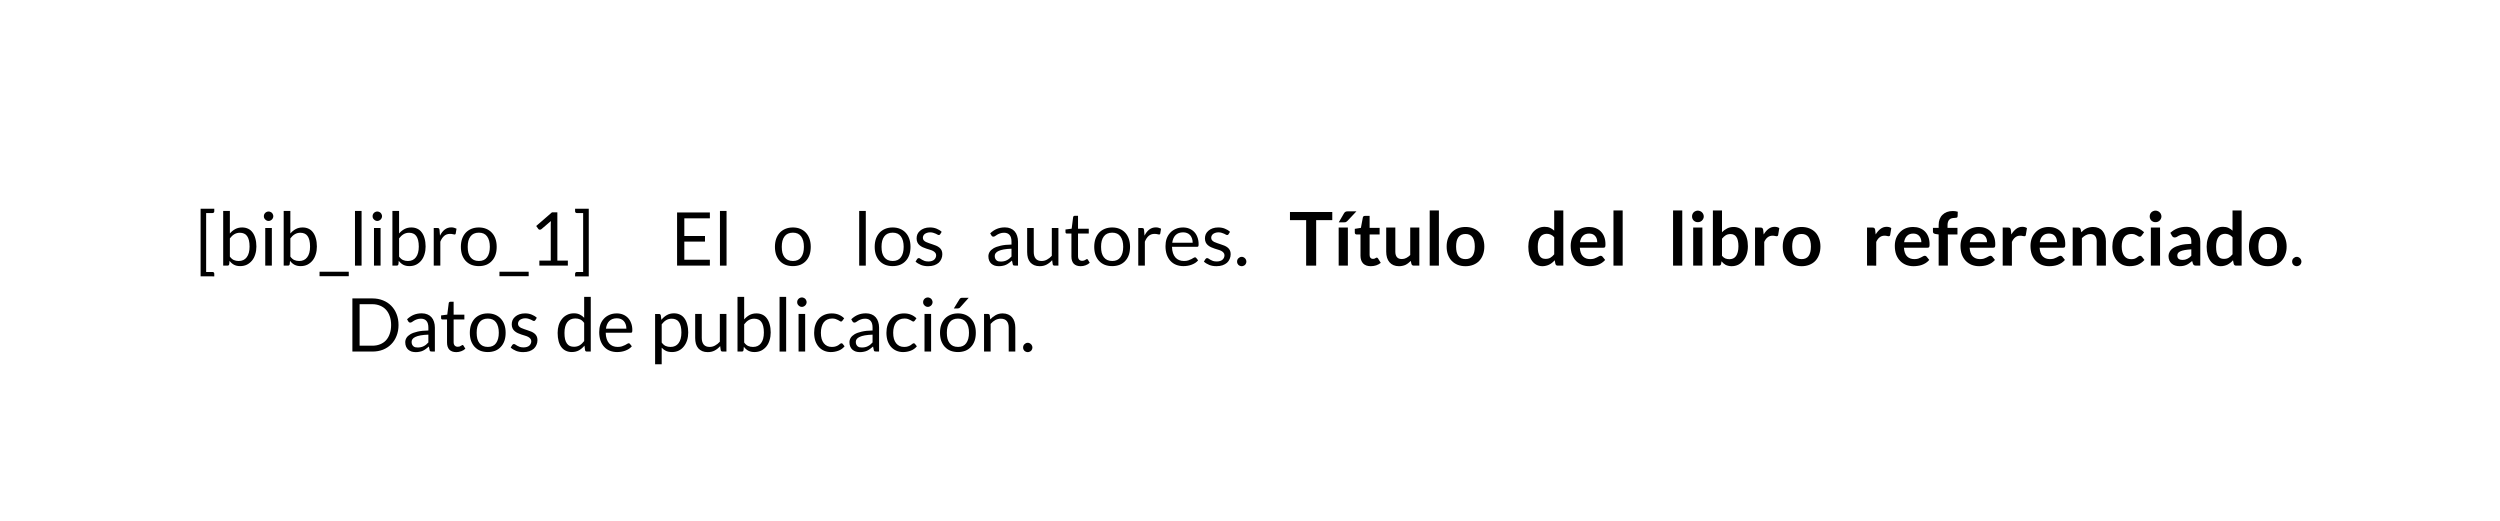 <?xml version="1.0" encoding="UTF-8"?>
<svg width="480pt" height="100pt" version="1.1" viewBox="0 0 480 100" xmlns="http://www.w3.org/2000/svg" xmlns:xlink="http://www.w3.org/1999/xlink">
 <defs>
  <g>
   <g id="glyph-0-0">
    <path d="m1.016 2.062v-12.984h2.625v0.5c0 0.105-0.039 0.188-0.109 0.25-0.062 0.055-0.148 0.078-0.25 0.078h-1.203v11.312h1.203c0.102 0 0.188 0.023 0.25 0.078 0.07 0.062 0.109 0.148 0.109 0.266v0.5z"/>
   </g>
   <g id="glyph-0-1">
    <path d="m1.078 0v-10.5h1.281v4.328c0.301-0.352 0.645-0.633 1.031-0.844 0.383-0.207 0.828-0.312 1.328-0.312 0.414 0 0.789 0.078 1.125 0.234 0.344 0.156 0.629 0.391 0.859 0.703 0.238 0.312 0.422 0.699 0.547 1.156 0.133 0.461 0.203 0.984 0.203 1.578 0 0.531-0.074 1.027-0.219 1.484-0.137 0.461-0.34 0.855-0.609 1.188-0.273 0.336-0.602 0.602-0.984 0.797-0.387 0.188-0.824 0.281-1.312 0.281-0.461 0-0.855-0.09-1.188-0.266-0.324-0.176-0.605-0.426-0.844-0.75l-0.062 0.656c-0.043 0.18-0.152 0.266-0.328 0.266zm3.219-6.312c-0.406 0-0.766 0.094-1.078 0.281s-0.602 0.453-0.859 0.797v3.5c0.227 0.312 0.477 0.531 0.75 0.656 0.281 0.125 0.594 0.188 0.938 0.188 0.676 0 1.191-0.238 1.547-0.719 0.363-0.477 0.547-1.16 0.547-2.047 0-0.469-0.043-0.867-0.125-1.203-0.086-0.344-0.203-0.617-0.359-0.828-0.156-0.219-0.352-0.375-0.578-0.469-0.23-0.102-0.492-0.156-0.781-0.156z"/>
   </g>
   <g id="glyph-0-2">
    <path d="m2.453-7.219v7.219h-1.266v-7.219zm0.281-2.266c0 0.125-0.027 0.242-0.078 0.344-0.043 0.105-0.105 0.199-0.188 0.281-0.086 0.086-0.184 0.152-0.297 0.203-0.105 0.055-0.219 0.078-0.344 0.078s-0.246-0.023-0.359-0.078c-0.105-0.051-0.199-0.117-0.281-0.203-0.086-0.082-0.152-0.176-0.203-0.281-0.043-0.102-0.062-0.219-0.062-0.344s0.02-0.238 0.062-0.344c0.051-0.113 0.117-0.211 0.203-0.297 0.082-0.082 0.176-0.145 0.281-0.188 0.113-0.051 0.234-0.078 0.359-0.078s0.238 0.027 0.344 0.078c0.113 0.043 0.211 0.105 0.297 0.188 0.082 0.086 0.145 0.184 0.188 0.297 0.051 0.105 0.078 0.219 0.078 0.344z"/>
   </g>
   <g id="glyph-0-3">
    <path d="m5.609 1.172v0.859h-5.609v-0.859z"/>
   </g>
   <g id="glyph-0-4">
    <path d="m2.453-10.5v10.5h-1.266v-10.5z"/>
   </g>
   <g id="glyph-0-5">
    <path d="m1.047 0v-7.219h0.719c0.133 0 0.227 0.027 0.281 0.078 0.051 0.055 0.086 0.141 0.109 0.266l0.094 1.125c0.238-0.5 0.539-0.891 0.906-1.172 0.363-0.281 0.789-0.422 1.281-0.422 0.195 0 0.375 0.027 0.531 0.078 0.164 0.043 0.316 0.102 0.453 0.172l-0.156 0.953c-0.031 0.117-0.105 0.172-0.219 0.172-0.074 0-0.18-0.02-0.312-0.062-0.137-0.039-0.328-0.062-0.578-0.062-0.438 0-0.809 0.133-1.109 0.391-0.293 0.25-0.539 0.621-0.734 1.109v4.594z"/>
   </g>
   <g id="glyph-0-6">
    <path d="m3.969-7.328c0.52 0 0.992 0.09 1.422 0.266 0.426 0.18 0.785 0.43 1.078 0.75 0.301 0.324 0.531 0.715 0.688 1.172 0.156 0.461 0.234 0.969 0.234 1.531 0 0.574-0.078 1.09-0.234 1.547-0.156 0.449-0.387 0.836-0.688 1.156-0.293 0.324-0.652 0.574-1.078 0.75-0.43 0.164-0.902 0.25-1.422 0.25-0.531 0-1.012-0.086-1.438-0.25-0.43-0.176-0.793-0.426-1.094-0.75-0.293-0.32-0.523-0.707-0.688-1.156-0.156-0.457-0.234-0.973-0.234-1.547 0-0.562 0.078-1.07 0.234-1.531 0.164-0.457 0.395-0.848 0.688-1.172 0.301-0.32 0.664-0.57 1.094-0.75 0.426-0.176 0.906-0.266 1.438-0.266zm0 6.438c0.707 0 1.234-0.238 1.578-0.719 0.352-0.477 0.531-1.145 0.531-2 0-0.852-0.18-1.52-0.531-2-0.344-0.477-0.871-0.719-1.578-0.719-0.367 0-0.684 0.062-0.953 0.188-0.262 0.117-0.48 0.293-0.656 0.531-0.18 0.23-0.312 0.516-0.406 0.859-0.086 0.336-0.125 0.715-0.125 1.141 0 0.43 0.039 0.812 0.125 1.156 0.094 0.336 0.227 0.617 0.406 0.844 0.176 0.23 0.395 0.406 0.656 0.531 0.27 0.125 0.586 0.188 0.953 0.188z"/>
   </g>
   <g id="glyph-0-7">
    <path d="m2.047-0.969h2.188v-6.969c0-0.207 0.008-0.414 0.031-0.625l-1.828 1.562c-0.055 0.031-0.105 0.059-0.156 0.078-0.043 0.023-0.086 0.031-0.125 0.031-0.074 0-0.141-0.016-0.203-0.047-0.055-0.031-0.09-0.066-0.109-0.109l-0.406-0.562 3.031-2.625h1.031v9.266h2.016v0.969h-5.469z"/>
   </g>
   <g id="glyph-0-8">
    <path d="m0.641 1.562c0-0.094 0.031-0.18 0.094-0.25 0.062-0.062 0.145-0.094 0.25-0.094h1.203v-11.312h-1.203c-0.105 0-0.188-0.031-0.25-0.094s-0.094-0.141-0.094-0.234v-0.5h2.625v12.984h-2.625z"/>
   </g>
   <g id="glyph-0-9">
    <path d="m7.531-10.203v1.125h-4.906v3.391h3.969v1.078h-3.969v3.484h4.906v1.125h-6.297v-10.203z"/>
   </g>
   <g id="glyph-0-10">
    <path d="m5.172-6.031c-0.055 0.105-0.141 0.156-0.266 0.156-0.074 0-0.156-0.023-0.25-0.078-0.086-0.051-0.195-0.109-0.328-0.172-0.125-0.062-0.281-0.117-0.469-0.172-0.18-0.062-0.387-0.094-0.625-0.094-0.219 0-0.418 0.031-0.594 0.094-0.168 0.055-0.312 0.125-0.438 0.219-0.117 0.094-0.203 0.203-0.266 0.328s-0.094 0.262-0.094 0.406c0 0.188 0.051 0.344 0.156 0.469 0.102 0.125 0.242 0.234 0.422 0.328 0.176 0.086 0.375 0.164 0.594 0.234 0.227 0.074 0.457 0.152 0.688 0.234 0.238 0.074 0.469 0.156 0.688 0.25 0.227 0.094 0.43 0.215 0.609 0.359 0.176 0.137 0.316 0.309 0.422 0.516 0.102 0.211 0.156 0.461 0.156 0.75 0 0.336-0.062 0.641-0.188 0.922-0.117 0.281-0.289 0.527-0.516 0.734-0.23 0.199-0.516 0.359-0.859 0.484-0.336 0.113-0.727 0.172-1.172 0.172-0.5 0-0.953-0.078-1.359-0.234-0.406-0.164-0.758-0.379-1.047-0.641l0.297-0.484c0.039-0.062 0.086-0.109 0.141-0.141 0.051-0.031 0.117-0.047 0.203-0.047 0.094 0 0.188 0.039 0.281 0.109 0.094 0.062 0.207 0.137 0.344 0.219 0.133 0.074 0.297 0.148 0.484 0.219 0.195 0.062 0.441 0.094 0.734 0.094 0.238 0 0.453-0.031 0.641-0.094s0.336-0.145 0.453-0.25c0.125-0.113 0.219-0.242 0.281-0.391 0.062-0.145 0.094-0.297 0.094-0.453 0-0.195-0.059-0.359-0.172-0.484-0.105-0.133-0.246-0.25-0.422-0.344-0.168-0.094-0.367-0.172-0.594-0.234-0.23-0.07-0.465-0.145-0.703-0.219-0.23-0.082-0.461-0.172-0.688-0.266-0.219-0.102-0.418-0.227-0.594-0.375-0.18-0.145-0.32-0.328-0.422-0.547-0.105-0.219-0.156-0.477-0.156-0.781 0-0.281 0.051-0.547 0.156-0.797 0.113-0.25 0.281-0.469 0.5-0.656 0.219-0.195 0.488-0.352 0.812-0.469 0.32-0.113 0.688-0.172 1.094-0.172 0.469 0 0.891 0.078 1.266 0.234 0.383 0.148 0.711 0.352 0.984 0.609z"/>
   </g>
   <g id="glyph-0-11">
    <path d="m6.344 0h-0.562c-0.125 0-0.23-0.016-0.312-0.047-0.074-0.039-0.121-0.125-0.141-0.25l-0.141-0.672c-0.188 0.168-0.375 0.32-0.562 0.453-0.18 0.137-0.367 0.25-0.562 0.344-0.199 0.094-0.414 0.164-0.641 0.203-0.23 0.051-0.48 0.078-0.75 0.078-0.281 0-0.547-0.039-0.797-0.109-0.242-0.082-0.453-0.203-0.641-0.359-0.18-0.156-0.32-0.352-0.422-0.594-0.105-0.238-0.156-0.52-0.156-0.844 0-0.289 0.078-0.566 0.234-0.828 0.156-0.258 0.406-0.492 0.75-0.703 0.352-0.207 0.812-0.375 1.375-0.5 0.57-0.133 1.266-0.207 2.078-0.219v-0.562c0-0.562-0.121-0.984-0.359-1.266-0.242-0.289-0.594-0.438-1.062-0.438-0.312 0-0.574 0.043-0.781 0.125-0.211 0.074-0.391 0.156-0.547 0.25s-0.293 0.184-0.406 0.266c-0.105 0.074-0.215 0.109-0.328 0.109-0.086 0-0.156-0.02-0.219-0.062-0.062-0.039-0.117-0.098-0.156-0.172l-0.234-0.406c0.406-0.383 0.836-0.672 1.297-0.859 0.457-0.188 0.969-0.281 1.531-0.281 0.406 0 0.766 0.07 1.078 0.203 0.312 0.125 0.57 0.309 0.781 0.547 0.219 0.242 0.379 0.531 0.484 0.875 0.113 0.336 0.172 0.703 0.172 1.109zm-3.297-0.781c0.227 0 0.43-0.02 0.609-0.062 0.188-0.039 0.363-0.102 0.531-0.188 0.164-0.082 0.32-0.18 0.469-0.297 0.145-0.125 0.289-0.266 0.438-0.422v-1.5c-0.586 0.023-1.078 0.07-1.484 0.141-0.406 0.074-0.742 0.172-1 0.297-0.262 0.117-0.449 0.258-0.562 0.422-0.117 0.156-0.172 0.336-0.172 0.531 0 0.188 0.031 0.355 0.094 0.5 0.062 0.137 0.145 0.25 0.25 0.344 0.102 0.086 0.223 0.148 0.359 0.188 0.145 0.031 0.301 0.047 0.469 0.047z"/>
   </g>
   <g id="glyph-0-12">
    <path d="m2.141-7.219v4.609c0 0.543 0.125 0.965 0.375 1.266 0.25 0.305 0.629 0.453 1.141 0.453 0.363 0 0.707-0.086 1.031-0.266 0.332-0.176 0.641-0.422 0.922-0.734v-5.328h1.266v7.219h-0.75c-0.188 0-0.305-0.086-0.344-0.266l-0.109-0.781c-0.312 0.355-0.664 0.637-1.047 0.844-0.387 0.207-0.836 0.312-1.344 0.312-0.398 0-0.746-0.062-1.047-0.188-0.305-0.133-0.559-0.316-0.766-0.547-0.199-0.238-0.352-0.523-0.453-0.859-0.094-0.344-0.141-0.719-0.141-1.125v-4.609z"/>
   </g>
   <g id="glyph-0-13">
    <path d="m3.234 0.109c-0.574 0-1.016-0.156-1.328-0.469-0.305-0.32-0.453-0.781-0.453-1.375v-4.422h-0.875c-0.074 0-0.137-0.02-0.188-0.062-0.055-0.051-0.078-0.125-0.078-0.219v-0.5l1.188-0.156 0.281-2.219c0.008-0.07 0.039-0.129 0.094-0.172 0.051-0.051 0.117-0.078 0.203-0.078h0.641v2.484h2.062v0.922h-2.062v4.328c0 0.305 0.07 0.531 0.219 0.688 0.145 0.148 0.336 0.219 0.578 0.219 0.133 0 0.25-0.016 0.344-0.047 0.094-0.039 0.176-0.082 0.25-0.125 0.07-0.039 0.133-0.078 0.188-0.109 0.051-0.039 0.094-0.062 0.125-0.062 0.07 0 0.133 0.043 0.188 0.125l0.359 0.594c-0.219 0.211-0.484 0.371-0.797 0.484-0.305 0.113-0.617 0.172-0.938 0.172z"/>
   </g>
   <g id="glyph-0-14">
    <path d="m3.891-7.328c0.438 0 0.836 0.074 1.203 0.219 0.363 0.148 0.676 0.355 0.938 0.625 0.27 0.273 0.477 0.609 0.625 1.016 0.156 0.398 0.234 0.852 0.234 1.359 0 0.199-0.023 0.336-0.062 0.406-0.043 0.062-0.125 0.094-0.25 0.094h-4.797c0.008 0.461 0.07 0.859 0.188 1.203 0.113 0.336 0.27 0.617 0.469 0.844 0.195 0.219 0.43 0.387 0.703 0.5 0.281 0.117 0.594 0.172 0.938 0.172 0.312 0 0.582-0.035 0.812-0.109 0.238-0.082 0.441-0.164 0.609-0.25 0.164-0.082 0.301-0.16 0.406-0.234 0.113-0.07 0.211-0.109 0.297-0.109 0.102 0 0.18 0.043 0.234 0.125l0.359 0.453c-0.156 0.188-0.344 0.355-0.562 0.5-0.219 0.137-0.453 0.25-0.703 0.344s-0.512 0.164-0.781 0.203c-0.262 0.039-0.523 0.062-0.781 0.062-0.5 0-0.965-0.086-1.391-0.25-0.418-0.164-0.777-0.41-1.078-0.734-0.305-0.32-0.543-0.723-0.719-1.203-0.168-0.488-0.25-1.039-0.25-1.656 0-0.508 0.07-0.984 0.219-1.422 0.156-0.438 0.379-0.812 0.672-1.125 0.289-0.32 0.645-0.57 1.062-0.75 0.414-0.188 0.883-0.281 1.406-0.281zm0.031 0.938c-0.617 0-1.102 0.18-1.453 0.531-0.344 0.344-0.559 0.836-0.641 1.469h3.922c0-0.301-0.043-0.57-0.125-0.812-0.086-0.25-0.203-0.461-0.359-0.641-0.156-0.176-0.352-0.312-0.578-0.406-0.219-0.094-0.477-0.141-0.766-0.141z"/>
   </g>
   <g id="glyph-0-15">
    <path d="m0.625-0.781c0-0.125 0.02-0.238 0.062-0.344 0.051-0.113 0.113-0.207 0.188-0.281 0.082-0.082 0.176-0.148 0.281-0.203 0.113-0.051 0.234-0.078 0.359-0.078s0.238 0.027 0.344 0.078c0.113 0.055 0.207 0.121 0.281 0.203 0.082 0.074 0.145 0.168 0.188 0.281 0.051 0.105 0.078 0.219 0.078 0.344s-0.027 0.246-0.078 0.359c-0.043 0.105-0.105 0.199-0.188 0.281-0.074 0.074-0.168 0.133-0.281 0.172-0.105 0.051-0.219 0.078-0.344 0.078s-0.246-0.027-0.359-0.078c-0.105-0.039-0.199-0.098-0.281-0.172-0.074-0.082-0.137-0.176-0.188-0.281-0.043-0.113-0.062-0.234-0.062-0.359z"/>
   </g>
   <g id="glyph-0-17">
    <path d="m10.094-5.094c0 0.762-0.125 1.453-0.375 2.078-0.242 0.625-0.586 1.164-1.031 1.609-0.438 0.449-0.965 0.797-1.578 1.047-0.617 0.242-1.297 0.359-2.047 0.359h-3.828v-10.203h3.828c0.75 0 1.43 0.125 2.047 0.375 0.613 0.242 1.141 0.586 1.578 1.031 0.445 0.449 0.789 0.984 1.031 1.609 0.25 0.625 0.375 1.324 0.375 2.094zm-1.422 0c0-0.633-0.09-1.195-0.266-1.688-0.168-0.5-0.406-0.914-0.719-1.25-0.312-0.344-0.695-0.602-1.141-0.781-0.449-0.188-0.945-0.281-1.484-0.281h-2.438v7.969h2.438c0.539 0 1.035-0.086 1.484-0.266 0.445-0.176 0.828-0.43 1.141-0.766 0.312-0.344 0.551-0.758 0.719-1.25 0.176-0.5 0.266-1.062 0.266-1.688z"/>
   </g>
   <g id="glyph-0-18">
    <path d="m6.125 0c-0.188 0-0.305-0.086-0.344-0.266l-0.109-0.875c-0.312 0.375-0.668 0.68-1.062 0.906-0.398 0.219-0.855 0.328-1.375 0.328-0.406 0-0.781-0.078-1.125-0.234-0.336-0.156-0.621-0.383-0.859-0.688-0.242-0.312-0.422-0.695-0.547-1.156-0.125-0.469-0.188-1-0.188-1.594 0-0.531 0.066-1.023 0.203-1.484 0.145-0.457 0.352-0.852 0.625-1.188 0.27-0.344 0.598-0.609 0.984-0.797 0.383-0.195 0.82-0.297 1.312-0.297 0.438 0 0.812 0.078 1.125 0.234 0.312 0.148 0.594 0.355 0.844 0.625v-4.016h1.266v10.5zm-2.469-0.922c0.414 0 0.781-0.094 1.094-0.281 0.312-0.195 0.598-0.469 0.859-0.812v-3.484c-0.23-0.32-0.484-0.547-0.766-0.672s-0.59-0.188-0.922-0.188c-0.68 0-1.199 0.242-1.562 0.719-0.355 0.48-0.531 1.168-0.531 2.062 0 0.469 0.035 0.871 0.109 1.203 0.082 0.336 0.203 0.609 0.359 0.828s0.348 0.383 0.578 0.484c0.227 0.094 0.488 0.141 0.781 0.141z"/>
   </g>
   <g id="glyph-0-19">
    <path d="m1.047 2.438v-9.656h0.75c0.176 0 0.289 0.09 0.344 0.266l0.109 0.859c0.301-0.375 0.648-0.676 1.047-0.906 0.395-0.227 0.852-0.344 1.375-0.344 0.414 0 0.789 0.078 1.125 0.234 0.344 0.156 0.629 0.391 0.859 0.703 0.238 0.312 0.422 0.703 0.547 1.172 0.133 0.461 0.203 0.984 0.203 1.578 0 0.531-0.074 1.027-0.219 1.484-0.148 0.461-0.355 0.855-0.625 1.188-0.262 0.336-0.586 0.602-0.969 0.797-0.387 0.188-0.82 0.281-1.297 0.281-0.449 0-0.836-0.074-1.156-0.219-0.312-0.145-0.59-0.352-0.828-0.625v3.188zm3.203-8.75c-0.406 0-0.766 0.094-1.078 0.281s-0.602 0.453-0.859 0.797v3.5c0.227 0.312 0.477 0.531 0.75 0.656 0.281 0.125 0.594 0.188 0.938 0.188 0.676 0 1.191-0.238 1.547-0.719 0.363-0.477 0.547-1.16 0.547-2.047 0-0.469-0.043-0.867-0.125-1.203-0.086-0.344-0.203-0.617-0.359-0.828-0.156-0.219-0.352-0.375-0.578-0.469-0.23-0.102-0.492-0.156-0.781-0.156z"/>
   </g>
   <g id="glyph-0-20">
    <path d="m5.969-5.938c-0.043 0.055-0.086 0.094-0.125 0.125-0.031 0.031-0.086 0.047-0.156 0.047-0.074 0-0.152-0.031-0.234-0.094-0.086-0.062-0.195-0.125-0.328-0.188-0.125-0.07-0.281-0.141-0.469-0.203-0.18-0.062-0.398-0.094-0.656-0.094-0.355 0-0.668 0.062-0.938 0.188-0.273 0.125-0.5 0.309-0.688 0.547-0.18 0.242-0.312 0.531-0.406 0.875-0.094 0.336-0.141 0.711-0.141 1.125 0 0.438 0.047 0.828 0.141 1.172 0.102 0.336 0.242 0.617 0.422 0.844 0.188 0.23 0.41 0.406 0.672 0.531 0.258 0.117 0.551 0.172 0.875 0.172 0.301 0 0.551-0.035 0.75-0.109 0.207-0.07 0.375-0.148 0.5-0.234 0.133-0.094 0.242-0.176 0.328-0.25 0.094-0.07 0.18-0.109 0.266-0.109 0.102 0 0.18 0.043 0.234 0.125l0.359 0.453c-0.312 0.387-0.703 0.668-1.172 0.844-0.469 0.176-0.965 0.266-1.484 0.266-0.461 0-0.883-0.086-1.266-0.25-0.387-0.164-0.727-0.406-1.016-0.719-0.281-0.312-0.508-0.695-0.672-1.156-0.156-0.469-0.234-0.992-0.234-1.578 0-0.539 0.07-1.035 0.219-1.484 0.145-0.457 0.363-0.852 0.656-1.188 0.289-0.332 0.645-0.586 1.062-0.766 0.426-0.188 0.91-0.281 1.453-0.281 0.508 0 0.957 0.086 1.344 0.25 0.383 0.156 0.727 0.387 1.031 0.688z"/>
   </g>
   <g id="glyph-0-21">
    <path d="m3.969-7.328c0.52 0 0.992 0.09 1.422 0.266 0.426 0.18 0.785 0.43 1.078 0.75 0.301 0.324 0.531 0.715 0.688 1.172 0.156 0.461 0.234 0.969 0.234 1.531 0 0.574-0.078 1.09-0.234 1.547-0.156 0.449-0.387 0.836-0.688 1.156-0.293 0.324-0.652 0.574-1.078 0.75-0.43 0.164-0.902 0.25-1.422 0.25-0.531 0-1.012-0.086-1.438-0.25-0.43-0.176-0.793-0.426-1.094-0.75-0.293-0.32-0.523-0.707-0.688-1.156-0.156-0.457-0.234-0.973-0.234-1.547 0-0.562 0.078-1.07 0.234-1.531 0.164-0.457 0.395-0.848 0.688-1.172 0.301-0.32 0.664-0.57 1.094-0.75 0.426-0.176 0.906-0.266 1.438-0.266zm0 6.438c0.707 0 1.234-0.238 1.578-0.719 0.352-0.477 0.531-1.145 0.531-2 0-0.852-0.18-1.52-0.531-2-0.344-0.477-0.871-0.719-1.578-0.719-0.367 0-0.684 0.062-0.953 0.188-0.262 0.117-0.48 0.293-0.656 0.531-0.18 0.23-0.312 0.516-0.406 0.859-0.086 0.336-0.125 0.715-0.125 1.141 0 0.43 0.039 0.812 0.125 1.156 0.094 0.336 0.227 0.617 0.406 0.844 0.176 0.23 0.395 0.406 0.656 0.531 0.27 0.125 0.586 0.188 0.953 0.188zm2.062-9.438-1.656 1.844c-0.062 0.074-0.133 0.125-0.203 0.156-0.062 0.031-0.141 0.047-0.234 0.047h-0.766l1.062-1.734c0.062-0.102 0.129-0.18 0.203-0.234 0.082-0.051 0.203-0.078 0.359-0.078z"/>
   </g>
   <g id="glyph-0-22">
    <path d="m1.047 0v-7.219h0.75c0.176 0 0.289 0.09 0.344 0.266l0.094 0.781c0.312-0.344 0.66-0.617 1.047-0.828 0.395-0.219 0.844-0.328 1.344-0.328 0.395 0 0.742 0.07 1.047 0.203 0.301 0.125 0.551 0.309 0.75 0.547 0.207 0.242 0.363 0.531 0.469 0.875 0.102 0.336 0.156 0.703 0.156 1.109v4.594h-1.266v-4.594c0-0.551-0.125-0.973-0.375-1.266-0.25-0.301-0.633-0.453-1.141-0.453-0.375 0-0.73 0.09-1.062 0.266-0.324 0.18-0.621 0.422-0.891 0.734v5.312z"/>
   </g>
   <g id="glyph-1-0">
    <path d="m8.297-10.297v1.562h-3.094v8.734h-1.922v-8.734h-3.109v-1.562z"/>
   </g>
   <g id="glyph-1-1">
    <path d="m2.812-7.312v7.312h-1.766v-7.312zm1.641-3.109-1.75 1.859c-0.094 0.094-0.184 0.164-0.266 0.203-0.086 0.031-0.195 0.047-0.328 0.047h-1.047l1-1.719c0.07-0.125 0.156-0.219 0.25-0.281 0.102-0.07 0.25-0.109 0.438-0.109z"/>
   </g>
   <g id="glyph-1-2">
    <path d="m3.344 0.109c-0.637 0-1.125-0.176-1.469-0.531-0.336-0.363-0.5-0.859-0.5-1.484v-4.078h-0.75c-0.094 0-0.18-0.031-0.25-0.094-0.062-0.062-0.094-0.156-0.094-0.281v-0.703l1.172-0.188 0.375-2c0.02-0.094 0.062-0.164 0.125-0.219 0.07-0.051 0.16-0.078 0.266-0.078h0.906v2.297h1.922v1.266h-1.922v3.953c0 0.23 0.055 0.414 0.172 0.547 0.113 0.125 0.266 0.188 0.453 0.188 0.113 0 0.207-0.008 0.281-0.031 0.07-0.031 0.133-0.062 0.188-0.094 0.051-0.031 0.098-0.055 0.141-0.078 0.051-0.031 0.098-0.047 0.141-0.047 0.051 0 0.094 0.016 0.125 0.047 0.031 0.023 0.066 0.059 0.109 0.109l0.531 0.859c-0.262 0.211-0.559 0.371-0.891 0.484-0.336 0.102-0.68 0.156-1.031 0.156z"/>
   </g>
   <g id="glyph-1-3">
    <path d="m2.547-7.312v4.641c0 0.449 0.102 0.797 0.312 1.047 0.207 0.242 0.52 0.359 0.938 0.359 0.301 0 0.582-0.066 0.844-0.203 0.27-0.133 0.523-0.32 0.766-0.562v-5.281h1.75v7.312h-1.078c-0.219 0-0.367-0.109-0.438-0.328l-0.125-0.578c-0.156 0.156-0.32 0.297-0.484 0.422-0.156 0.125-0.328 0.234-0.516 0.328-0.18 0.086-0.371 0.148-0.578 0.188-0.211 0.051-0.438 0.078-0.688 0.078-0.398 0-0.75-0.07-1.062-0.203-0.305-0.133-0.559-0.32-0.766-0.562-0.211-0.25-0.367-0.539-0.469-0.875-0.105-0.344-0.156-0.723-0.156-1.141v-4.641z"/>
   </g>
   <g id="glyph-1-4">
    <path d="m2.812-10.594v10.594h-1.766v-10.594z"/>
   </g>
   <g id="glyph-1-5">
    <path d="m4.062-7.422c0.539 0 1.035 0.09 1.484 0.266 0.445 0.18 0.828 0.43 1.141 0.75 0.312 0.324 0.551 0.719 0.719 1.188 0.176 0.461 0.266 0.977 0.266 1.547 0 0.586-0.09 1.109-0.266 1.578-0.168 0.461-0.406 0.855-0.719 1.188-0.312 0.324-0.695 0.574-1.141 0.75-0.449 0.176-0.945 0.266-1.484 0.266-0.555 0-1.055-0.09-1.5-0.266-0.438-0.176-0.82-0.426-1.141-0.75-0.312-0.332-0.559-0.727-0.734-1.188-0.168-0.469-0.25-0.992-0.25-1.578 0-0.57 0.082-1.086 0.25-1.547 0.176-0.469 0.422-0.863 0.734-1.188 0.32-0.32 0.703-0.57 1.141-0.75 0.445-0.176 0.945-0.266 1.5-0.266zm0 6.172c0.602 0 1.051-0.203 1.344-0.609 0.289-0.406 0.438-1.004 0.438-1.797 0-0.789-0.148-1.391-0.438-1.797-0.293-0.414-0.742-0.625-1.344-0.625-0.617 0-1.074 0.211-1.375 0.625-0.293 0.418-0.438 1.016-0.438 1.797s0.145 1.383 0.438 1.797c0.301 0.406 0.758 0.609 1.375 0.609z"/>
   </g>
   <g id="glyph-1-6">
    <path d="m6.078 0c-0.219 0-0.367-0.109-0.438-0.328l-0.141-0.703c-0.156 0.18-0.32 0.336-0.484 0.469-0.168 0.137-0.352 0.258-0.547 0.359-0.188 0.094-0.391 0.168-0.609 0.219-0.219 0.062-0.461 0.094-0.719 0.094-0.398 0-0.762-0.086-1.094-0.25-0.336-0.164-0.621-0.406-0.859-0.719-0.242-0.32-0.43-0.711-0.562-1.172-0.125-0.469-0.188-1.004-0.188-1.609 0-0.539 0.07-1.039 0.219-1.5 0.145-0.469 0.352-0.875 0.625-1.219 0.281-0.344 0.613-0.609 1-0.797 0.383-0.195 0.816-0.297 1.297-0.297 0.406 0 0.754 0.07 1.047 0.203 0.289 0.137 0.551 0.312 0.781 0.531v-3.875h1.75v10.594zm-2.344-1.297c0.375 0 0.688-0.07 0.938-0.219 0.258-0.156 0.504-0.375 0.734-0.656v-3.266c-0.211-0.25-0.434-0.422-0.672-0.516-0.23-0.102-0.48-0.156-0.75-0.156-0.262 0-0.5 0.055-0.719 0.156-0.219 0.094-0.402 0.246-0.547 0.453-0.148 0.199-0.262 0.453-0.344 0.766-0.086 0.312-0.125 0.68-0.125 1.094 0 0.43 0.031 0.793 0.094 1.094 0.07 0.293 0.172 0.539 0.297 0.734 0.133 0.188 0.297 0.324 0.484 0.406 0.188 0.074 0.391 0.109 0.609 0.109z"/>
   </g>
   <g id="glyph-1-7">
    <path d="m3.969-7.422c0.457 0 0.879 0.074 1.266 0.219 0.383 0.148 0.719 0.359 1 0.641s0.5 0.633 0.656 1.047c0.156 0.406 0.234 0.875 0.234 1.406 0 0.137-0.008 0.25-0.016 0.344-0.012 0.086-0.031 0.152-0.062 0.203-0.031 0.043-0.074 0.074-0.125 0.094-0.055 0.023-0.121 0.031-0.203 0.031h-4.516c0.051 0.75 0.25 1.305 0.594 1.656 0.352 0.355 0.82 0.531 1.406 0.531 0.281 0 0.523-0.031 0.734-0.094 0.207-0.07 0.391-0.148 0.547-0.234 0.156-0.082 0.289-0.156 0.406-0.219 0.113-0.062 0.227-0.094 0.344-0.094 0.062 0 0.117 0.016 0.172 0.047 0.051 0.023 0.098 0.059 0.141 0.109l0.516 0.641c-0.199 0.23-0.418 0.422-0.656 0.578-0.242 0.156-0.496 0.281-0.766 0.375-0.262 0.094-0.527 0.156-0.797 0.188-0.273 0.039-0.539 0.062-0.797 0.062-0.512 0-0.984-0.086-1.422-0.25-0.438-0.176-0.82-0.426-1.141-0.75-0.324-0.332-0.578-0.738-0.766-1.219-0.18-0.488-0.266-1.055-0.266-1.703 0-0.5 0.078-0.969 0.234-1.406 0.164-0.438 0.398-0.816 0.703-1.141 0.301-0.332 0.664-0.594 1.094-0.781 0.438-0.188 0.93-0.281 1.484-0.281zm0.031 1.266c-0.512 0-0.914 0.148-1.203 0.438-0.293 0.281-0.48 0.688-0.562 1.219h3.312c0-0.227-0.031-0.441-0.094-0.641-0.062-0.195-0.164-0.375-0.297-0.531-0.125-0.156-0.289-0.273-0.484-0.359-0.188-0.082-0.414-0.125-0.672-0.125z"/>
   </g>
   <g id="glyph-1-8">
    <path d="m2.812-7.312v7.312h-1.766v-7.312zm0.266-2.125c0 0.148-0.031 0.289-0.094 0.422-0.062 0.137-0.148 0.258-0.25 0.359-0.094 0.094-0.215 0.172-0.359 0.234-0.137 0.055-0.281 0.078-0.438 0.078s-0.305-0.023-0.438-0.078c-0.137-0.062-0.258-0.141-0.359-0.234-0.094-0.102-0.172-0.223-0.234-0.359-0.055-0.133-0.078-0.273-0.078-0.422 0-0.156 0.023-0.301 0.078-0.438 0.062-0.145 0.141-0.266 0.234-0.359 0.102-0.102 0.223-0.18 0.359-0.234 0.133-0.062 0.281-0.094 0.438-0.094s0.301 0.031 0.438 0.094c0.145 0.055 0.266 0.133 0.359 0.234 0.102 0.094 0.188 0.215 0.25 0.359 0.062 0.137 0.094 0.281 0.094 0.438z"/>
   </g>
   <g id="glyph-1-9">
    <path d="m0.969 0v-10.594h1.75v4.188c0.289-0.312 0.617-0.555 0.984-0.734 0.363-0.188 0.789-0.281 1.281-0.281 0.395 0 0.758 0.086 1.094 0.25 0.332 0.156 0.617 0.398 0.859 0.719 0.238 0.312 0.422 0.699 0.547 1.156 0.133 0.461 0.203 0.984 0.203 1.578 0 0.555-0.074 1.062-0.219 1.531-0.148 0.461-0.359 0.859-0.641 1.203-0.273 0.344-0.602 0.617-0.984 0.812-0.387 0.188-0.82 0.281-1.297 0.281-0.23 0-0.438-0.027-0.625-0.078-0.18-0.039-0.344-0.098-0.5-0.172-0.148-0.082-0.289-0.18-0.422-0.297-0.125-0.125-0.25-0.254-0.375-0.391l-0.078 0.484c-0.023 0.125-0.07 0.215-0.141 0.266-0.074 0.055-0.168 0.078-0.281 0.078zm3.406-6.062c-0.367 0-0.68 0.078-0.938 0.234-0.25 0.156-0.492 0.375-0.719 0.656v3.281c0.195 0.242 0.41 0.414 0.641 0.516 0.238 0.094 0.5 0.141 0.781 0.141 0.258 0 0.5-0.047 0.719-0.141 0.219-0.102 0.398-0.254 0.547-0.453 0.145-0.207 0.258-0.469 0.344-0.781 0.082-0.312 0.125-0.68 0.125-1.109 0-0.426-0.039-0.785-0.109-1.078-0.062-0.301-0.164-0.539-0.297-0.719-0.125-0.188-0.281-0.32-0.469-0.406-0.18-0.094-0.387-0.141-0.625-0.141z"/>
   </g>
   <g id="glyph-1-10">
    <path d="m0.938 0v-7.312h1.031c0.188 0 0.312 0.039 0.375 0.109 0.07 0.062 0.125 0.172 0.156 0.328l0.094 0.891c0.27-0.445 0.578-0.801 0.922-1.062 0.352-0.27 0.75-0.406 1.188-0.406 0.363 0 0.66 0.086 0.891 0.25l-0.219 1.328c-0.023 0.086-0.059 0.148-0.109 0.188-0.043 0.031-0.102 0.047-0.172 0.047-0.074 0-0.172-0.016-0.297-0.047-0.125-0.039-0.293-0.062-0.5-0.062-0.367 0-0.68 0.105-0.938 0.312-0.262 0.199-0.48 0.496-0.656 0.891v4.547z"/>
   </g>
   <g id="glyph-1-11">
    <path d="m1.25 0v-5.984l-0.625-0.094c-0.148-0.031-0.262-0.078-0.344-0.141-0.086-0.07-0.125-0.176-0.125-0.312v-0.719h1.094v-0.531c0-0.426 0.062-0.801 0.188-1.125 0.125-0.332 0.305-0.613 0.547-0.844 0.238-0.238 0.523-0.422 0.859-0.547 0.332-0.125 0.711-0.188 1.141-0.188 0.332 0 0.645 0.047 0.938 0.141l-0.031 0.875c-0.012 0.148-0.078 0.234-0.203 0.266-0.117 0.031-0.25 0.047-0.406 0.047-0.211 0-0.398 0.027-0.562 0.078-0.156 0.043-0.293 0.121-0.406 0.234-0.117 0.105-0.203 0.25-0.266 0.438-0.062 0.18-0.094 0.402-0.094 0.672v0.484h1.906v1.266h-1.844v5.984z"/>
   </g>
   <g id="glyph-1-12">
    <path d="m0.938 0v-7.312h1.078c0.227 0 0.379 0.109 0.453 0.328l0.125 0.578c0.145-0.156 0.297-0.297 0.453-0.422 0.164-0.125 0.336-0.227 0.516-0.312 0.188-0.094 0.383-0.16 0.594-0.203 0.207-0.051 0.438-0.078 0.688-0.078 0.395 0 0.75 0.07 1.062 0.203 0.312 0.137 0.566 0.328 0.766 0.578 0.207 0.242 0.363 0.531 0.469 0.875 0.113 0.336 0.172 0.703 0.172 1.109v4.656h-1.766v-4.656c0-0.445-0.105-0.789-0.312-1.031-0.199-0.25-0.508-0.375-0.922-0.375-0.305 0-0.59 0.074-0.859 0.219-0.262 0.137-0.512 0.324-0.75 0.562v5.281z"/>
   </g>
   <g id="glyph-1-13">
    <path d="m6.078-5.766c-0.055 0.062-0.105 0.117-0.156 0.156-0.055 0.043-0.125 0.062-0.219 0.062-0.086 0-0.172-0.023-0.266-0.078-0.086-0.062-0.188-0.125-0.312-0.188-0.117-0.07-0.258-0.133-0.422-0.188-0.156-0.051-0.355-0.078-0.594-0.078-0.312 0-0.59 0.059-0.828 0.172-0.23 0.105-0.422 0.262-0.578 0.469-0.148 0.211-0.262 0.465-0.344 0.766-0.074 0.293-0.109 0.625-0.109 1 0 0.398 0.039 0.746 0.125 1.047 0.082 0.305 0.203 0.559 0.359 0.766 0.156 0.211 0.344 0.367 0.562 0.469 0.227 0.105 0.484 0.156 0.766 0.156s0.504-0.031 0.672-0.094c0.176-0.07 0.32-0.148 0.438-0.234 0.125-0.082 0.227-0.156 0.312-0.219 0.094-0.07 0.191-0.109 0.297-0.109 0.145 0 0.254 0.055 0.328 0.156l0.5 0.641c-0.199 0.23-0.414 0.422-0.641 0.578-0.219 0.156-0.453 0.281-0.703 0.375-0.242 0.094-0.492 0.156-0.75 0.188-0.262 0.039-0.523 0.062-0.781 0.062-0.449 0-0.875-0.086-1.281-0.25-0.398-0.176-0.746-0.426-1.047-0.75-0.293-0.32-0.527-0.711-0.703-1.172-0.168-0.469-0.25-1.004-0.25-1.609 0-0.531 0.07-1.023 0.219-1.484 0.156-0.457 0.383-0.852 0.688-1.188 0.301-0.344 0.672-0.609 1.109-0.797 0.445-0.188 0.957-0.281 1.531-0.281 0.539 0 1.016 0.09 1.422 0.266 0.414 0.18 0.789 0.43 1.125 0.75z"/>
   </g>
   <g id="glyph-1-14">
    <path d="m6.672 0h-0.797c-0.168 0-0.297-0.023-0.391-0.078-0.094-0.051-0.168-0.148-0.219-0.297l-0.156-0.516c-0.18 0.168-0.359 0.312-0.547 0.438-0.18 0.125-0.359 0.23-0.547 0.312-0.188 0.086-0.391 0.145-0.609 0.188-0.211 0.039-0.445 0.062-0.703 0.062-0.312 0-0.602-0.043-0.859-0.125-0.262-0.082-0.484-0.207-0.672-0.375-0.188-0.164-0.336-0.367-0.438-0.609-0.105-0.25-0.156-0.535-0.156-0.859 0-0.281 0.07-0.551 0.219-0.812 0.145-0.27 0.383-0.516 0.719-0.734 0.344-0.219 0.789-0.395 1.344-0.531 0.562-0.145 1.258-0.227 2.094-0.25v-0.422c0-0.488-0.105-0.852-0.312-1.094-0.211-0.238-0.512-0.359-0.906-0.359-0.281 0-0.516 0.039-0.703 0.109-0.188 0.062-0.355 0.137-0.5 0.219-0.137 0.086-0.266 0.164-0.391 0.234-0.117 0.062-0.246 0.094-0.391 0.094-0.117 0-0.219-0.031-0.312-0.094-0.086-0.062-0.152-0.141-0.203-0.234l-0.312-0.562c0.844-0.77 1.859-1.156 3.047-1.156 0.426 0 0.805 0.074 1.141 0.219 0.332 0.137 0.613 0.328 0.844 0.578 0.238 0.25 0.414 0.555 0.531 0.906 0.125 0.344 0.188 0.727 0.188 1.141zm-3.422-1.094c0.176 0 0.336-0.016 0.484-0.047 0.156-0.039 0.301-0.094 0.438-0.156 0.133-0.062 0.266-0.141 0.391-0.234 0.133-0.102 0.266-0.223 0.391-0.359v-1.234c-0.512 0.031-0.938 0.078-1.281 0.141s-0.625 0.148-0.844 0.25c-0.211 0.094-0.355 0.211-0.438 0.344-0.086 0.137-0.125 0.281-0.125 0.438 0 0.305 0.086 0.523 0.266 0.656 0.188 0.137 0.426 0.203 0.719 0.203z"/>
   </g>
   <g id="glyph-2-0">
    <path d="m3.438-8.344c0.375 0 0.719 0.059 1.031 0.172 0.32 0.117 0.594 0.277 0.812 0.484 0.227 0.199 0.406 0.445 0.531 0.734 0.125 0.293 0.188 0.617 0.188 0.969 0 0.305-0.047 0.586-0.141 0.844-0.086 0.262-0.203 0.512-0.359 0.75-0.148 0.23-0.324 0.453-0.531 0.672-0.199 0.219-0.406 0.445-0.625 0.672l-1.859 1.906c0.188-0.051 0.363-0.094 0.531-0.125 0.176-0.031 0.348-0.047 0.516-0.047h2.109c0.156 0 0.273 0.043 0.359 0.125 0.094 0.086 0.141 0.199 0.141 0.344v0.844h-5.656v-0.469c0-0.094 0.016-0.191 0.047-0.297 0.039-0.102 0.109-0.195 0.203-0.281l2.5-2.516c0.207-0.207 0.395-0.406 0.562-0.594 0.164-0.195 0.301-0.391 0.406-0.578 0.113-0.195 0.203-0.395 0.266-0.594 0.062-0.195 0.094-0.398 0.094-0.609 0-0.195-0.031-0.367-0.094-0.516-0.055-0.156-0.137-0.285-0.25-0.391-0.105-0.102-0.23-0.18-0.375-0.234-0.148-0.051-0.309-0.078-0.484-0.078-0.344 0-0.625 0.09-0.844 0.266-0.219 0.168-0.371 0.398-0.453 0.688-0.043 0.148-0.105 0.25-0.188 0.312-0.086 0.062-0.195 0.094-0.328 0.094-0.055 0-0.117-0.004-0.188-0.016l-0.734-0.141c0.051-0.395 0.16-0.738 0.328-1.031 0.164-0.301 0.367-0.551 0.609-0.75 0.25-0.195 0.531-0.348 0.844-0.453 0.32-0.102 0.664-0.156 1.031-0.156z"/>
   </g>
   <g id="glyph-2-1">
    <path d="m6.328-4.125c0 0.719-0.078 1.344-0.234 1.875-0.148 0.531-0.359 0.969-0.641 1.312-0.273 0.344-0.594 0.605-0.969 0.781-0.367 0.164-0.762 0.25-1.188 0.25-0.43 0-0.828-0.086-1.203-0.25-0.367-0.176-0.684-0.438-0.953-0.781-0.273-0.344-0.484-0.781-0.641-1.312-0.148-0.531-0.219-1.156-0.219-1.875s0.07-1.344 0.219-1.875c0.156-0.531 0.367-0.969 0.641-1.312 0.27-0.344 0.586-0.598 0.953-0.766 0.375-0.176 0.773-0.266 1.203-0.266 0.426 0 0.82 0.09 1.188 0.266 0.375 0.168 0.695 0.422 0.969 0.766 0.281 0.344 0.492 0.781 0.641 1.312 0.156 0.531 0.234 1.156 0.234 1.875zm-1.453 0c0-0.594-0.047-1.082-0.141-1.469-0.086-0.395-0.199-0.707-0.344-0.938-0.148-0.238-0.312-0.406-0.5-0.5s-0.387-0.141-0.594-0.141c-0.199 0-0.398 0.047-0.594 0.141-0.188 0.094-0.355 0.262-0.5 0.5-0.137 0.23-0.25 0.543-0.344 0.938-0.086 0.387-0.125 0.875-0.125 1.469s0.039 1.09 0.125 1.484c0.094 0.398 0.207 0.711 0.344 0.938 0.145 0.23 0.312 0.391 0.5 0.484 0.195 0.094 0.395 0.141 0.594 0.141 0.207 0 0.406-0.047 0.594-0.141s0.352-0.254 0.5-0.484c0.145-0.227 0.258-0.539 0.344-0.938 0.094-0.395 0.141-0.891 0.141-1.484z"/>
   </g>
  </g>
  <clipPath id="clip-0">
   <path d="m0 0h480v618.75h-480z"/>
  </clipPath>
 </defs>
 <g transform="scale(1 .162)" clip-path="url(#clip-0)" style="stroke-width:2.487">
  <path d="m0 0h480v618.75h-480z" fill="#ffffff" style="stroke-width:6.188"/>
 </g>
 <g fill="#000000">
  <use x="37.5" y="51" xlink:href="#glyph-0-0"/>
 </g>
 <g fill="#000000">
  <use x="41.775" y="51" xlink:href="#glyph-0-1"/>
 </g>
 <g fill="#000000">
  <use x="49.741" y="51" xlink:href="#glyph-0-2"/>
 </g>
 <g fill="#000000">
  <use x="53.389" y="51" xlink:href="#glyph-0-1"/>
 </g>
 <g fill="#000000">
  <use x="61.354" y="51" xlink:href="#glyph-0-3"/>
 </g>
 <g fill="#000000">
  <use x="66.969" y="51" xlink:href="#glyph-0-4"/>
 </g>
 <g fill="#000000">
  <use x="70.617" y="51" xlink:href="#glyph-0-2"/>
 </g>
 <g fill="#000000">
  <use x="74.265" y="51" xlink:href="#glyph-0-1"/>
 </g>
 <g fill="#000000">
  <use x="82.231" y="51" xlink:href="#glyph-0-5"/>
 </g>
 <g fill="#000000">
  <use x="87.973" y="51" xlink:href="#glyph-0-6"/>
 </g>
 <g fill="#000000">
  <use x="95.896" y="51" xlink:href="#glyph-0-3"/>
 </g>
 <g fill="#000000">
  <use x="101.511" y="51" xlink:href="#glyph-0-7"/>
 </g>
 <g fill="#000000">
  <use x="109.776" y="51" xlink:href="#glyph-0-8"/>
 </g>
 <g fill="#000000">
  <use x="128.765" y="51" xlink:href="#glyph-0-9"/>
 </g>
 <g fill="#000000">
  <use x="137.044" y="51" xlink:href="#glyph-0-4"/>
 </g>
 <g fill="#000000">
  <use x="148.273" y="51" xlink:href="#glyph-0-6"/>
 </g>
 <g fill="#000000">
  <use x="163.778" y="51" xlink:href="#glyph-0-4"/>
 </g>
 <g fill="#000000">
  <use x="167.426" y="51" xlink:href="#glyph-0-6"/>
 </g>
 <g fill="#000000">
  <use x="175.349" y="51" xlink:href="#glyph-0-10"/>
 </g>
 <g fill="#000000">
  <use x="189.114" y="51" xlink:href="#glyph-0-11"/>
 </g>
 <g fill="#000000">
  <use x="196.339" y="51" xlink:href="#glyph-0-12"/>
 </g>
 <g fill="#000000">
  <use x="204.262" y="51" xlink:href="#glyph-0-13"/>
 </g>
 <g fill="#000000">
  <use x="209.577" y="51" xlink:href="#glyph-0-6"/>
 </g>
 <g fill="#000000">
  <use x="217.5" y="51" xlink:href="#glyph-0-5"/>
 </g>
 <g fill="#000000">
  <use x="223.243" y="51" xlink:href="#glyph-0-14"/>
 </g>
 <g fill="#000000">
  <use x="230.71" y="51" xlink:href="#glyph-0-10"/>
 </g>
 <g fill="#000000">
  <use x="236.895" y="51" xlink:href="#glyph-0-15"/>
  <use x="239.916" y="51" xlink:href="#glyph-0-16"/>
 </g>
 <g fill="#000000">
  <use x="247.5" y="51" xlink:href="#glyph-1-0"/>
 </g>
 <g fill="#000000">
  <use x="255.979" y="51" xlink:href="#glyph-1-1"/>
 </g>
 <g fill="#000000">
  <use x="259.84" y="51" xlink:href="#glyph-1-2"/>
 </g>
 <g fill="#000000">
  <use x="265.355" y="51" xlink:href="#glyph-1-3"/>
 </g>
 <g fill="#000000">
  <use x="273.456" y="51" xlink:href="#glyph-1-4"/>
 </g>
 <g fill="#000000">
  <use x="277.318" y="51" xlink:href="#glyph-1-5"/>
 </g>
 <g fill="#000000">
  <use x="293.001" y="51" xlink:href="#glyph-1-6"/>
 </g>
 <g fill="#000000">
  <use x="301.123" y="51" xlink:href="#glyph-1-7"/>
 </g>
 <g fill="#000000">
  <use x="308.74" y="51" xlink:href="#glyph-1-4"/>
 </g>
 <g fill="#000000">
  <use x="320.183" y="51" xlink:href="#glyph-1-4"/>
 </g>
 <g fill="#000000">
  <use x="324.044" y="51" xlink:href="#glyph-1-8"/>
 </g>
 <g fill="#000000">
  <use x="327.906" y="51" xlink:href="#glyph-1-9"/>
 </g>
 <g fill="#000000">
  <use x="336.029" y="51" xlink:href="#glyph-1-10"/>
 </g>
 <g fill="#000000">
  <use x="341.85" y="51" xlink:href="#glyph-1-5"/>
 </g>
 <g fill="#000000">
  <use x="357.532" y="51" xlink:href="#glyph-1-10"/>
 </g>
 <g fill="#000000">
  <use x="363.353" y="51" xlink:href="#glyph-1-7"/>
 </g>
 <g fill="#000000">
  <use x="370.97" y="51" xlink:href="#glyph-1-11"/>
 </g>
 <g fill="#000000">
  <use x="375.965" y="51" xlink:href="#glyph-1-7"/>
 </g>
 <g fill="#000000">
  <use x="383.581" y="51" xlink:href="#glyph-1-10"/>
 </g>
 <g fill="#000000">
  <use x="389.402" y="51" xlink:href="#glyph-1-7"/>
 </g>
 <g fill="#000000">
  <use x="397.019" y="51" xlink:href="#glyph-1-12"/>
 </g>
 <g fill="#000000">
  <use x="405.12" y="51" xlink:href="#glyph-1-13"/>
 </g>
 <g fill="#000000">
  <use x="411.917" y="51" xlink:href="#glyph-1-8"/>
 </g>
 <g fill="#000000">
  <use x="415.779" y="51" xlink:href="#glyph-1-14"/>
 </g>
 <g fill="#000000">
  <use x="423.239" y="51" xlink:href="#glyph-1-6"/>
 </g>
 <g fill="#000000">
  <use x="431.361" y="51" xlink:href="#glyph-1-5"/>
 </g>
 <g fill="#000000">
  <use x="439.465" y="51" xlink:href="#glyph-0-15"/>
 </g>
 <g fill="#000000">
  <use x="66.422" y="67.5" xlink:href="#glyph-0-17"/>
 </g>
 <g fill="#000000">
  <use x="77.152" y="67.5" xlink:href="#glyph-0-11"/>
 </g>
 <g fill="#000000">
  <use x="84.377" y="67.5" xlink:href="#glyph-0-13"/>
 </g>
 <g fill="#000000">
  <use x="89.692" y="67.5" xlink:href="#glyph-0-6"/>
 </g>
 <g fill="#000000">
  <use x="97.615" y="67.5" xlink:href="#glyph-0-10"/>
 </g>
 <g fill="#000000">
  <use x="103.8" y="67.5" xlink:href="#glyph-0-16"/>
 </g>
 <g fill="#000000">
  <use x="106.55" y="67.5" xlink:href="#glyph-0-18"/>
 </g>
 <g fill="#000000">
  <use x="114.516" y="67.5" xlink:href="#glyph-0-14"/>
 </g>
 <g fill="#000000">
  <use x="121.983" y="67.5" xlink:href="#glyph-0-16"/>
 </g>
 <g fill="#000000">
  <use x="124.733" y="67.5" xlink:href="#glyph-0-19"/>
 </g>
 <g fill="#000000">
  <use x="132.599" y="67.5" xlink:href="#glyph-0-12"/>
 </g>
 <g fill="#000000">
  <use x="140.522" y="67.5" xlink:href="#glyph-0-1"/>
 </g>
 <g fill="#000000">
  <use x="148.488" y="67.5" xlink:href="#glyph-0-4"/>
 </g>
 <g fill="#000000">
  <use x="152.136" y="67.5" xlink:href="#glyph-0-2"/>
 </g>
 <g fill="#000000">
  <use x="155.784" y="67.5" xlink:href="#glyph-0-20"/>
 </g>
 <g fill="#000000">
  <use x="162.438" y="67.5" xlink:href="#glyph-0-11"/>
 </g>
 <g fill="#000000">
  <use x="169.663" y="67.5" xlink:href="#glyph-0-20"/>
 </g>
 <g fill="#000000">
  <use x="176.318" y="67.5" xlink:href="#glyph-0-2"/>
 </g>
 <g fill="#000000">
  <use x="179.966" y="67.5" xlink:href="#glyph-0-21"/>
 </g>
 <g fill="#000000">
  <use x="187.889" y="67.5" xlink:href="#glyph-0-22"/>
 </g>
 <g fill="#000000">
  <use x="195.812" y="67.5" xlink:href="#glyph-0-15"/>
 </g>
 <g fill="#000000">
  <use x="233.379" y="603" xlink:href="#glyph-2-0"/>
 </g>
 <g fill="#000000">
  <use x="239.991" y="603" xlink:href="#glyph-2-1"/>
 </g>
</svg>
